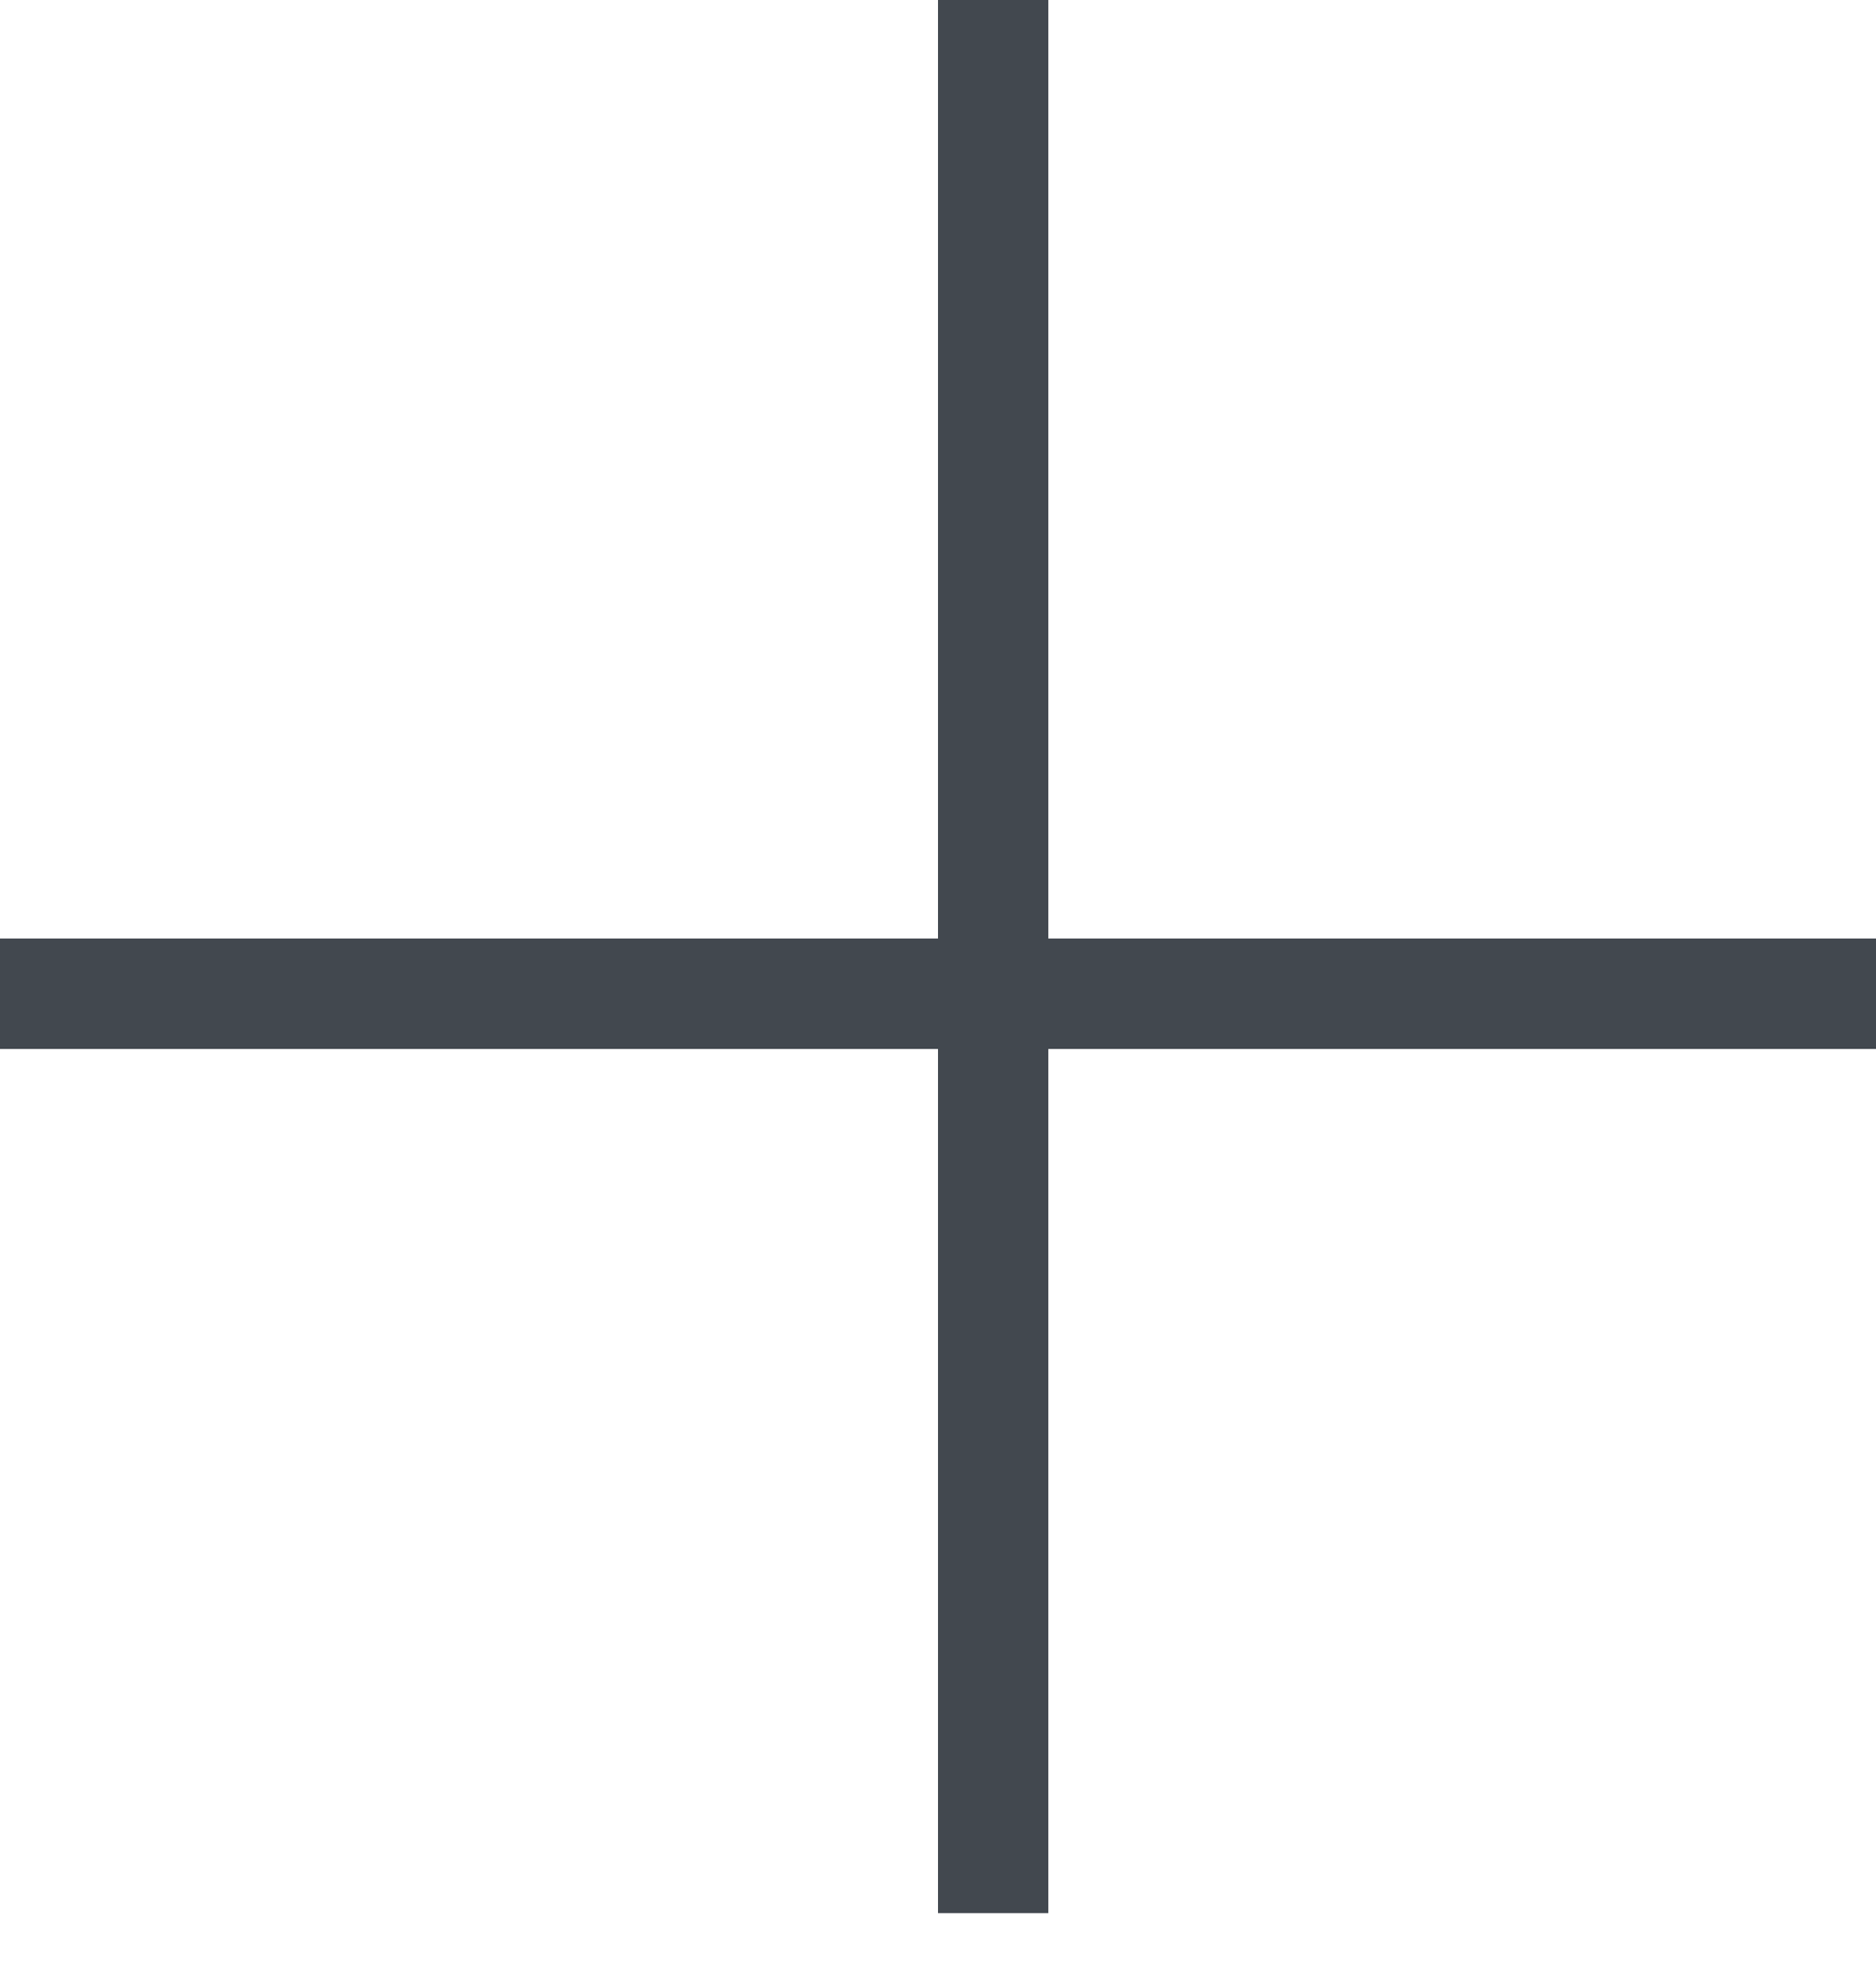 <svg width="20" height="21" viewBox="0 0 20 21" fill="none" xmlns="http://www.w3.org/2000/svg">
<line x1="10.588" y1="2.57127e-08" x2="10.588" y2="10" stroke="#42484F" stroke-width="1.176"/>
<line x1="20" y1="10.588" y2="10.588" stroke="#42484F" stroke-width="1.176"/>
<line x1="10.588" y1="10.383" x2="10.588" y2="20.383" stroke="#42484F" stroke-width="1.176"/>
</svg>
